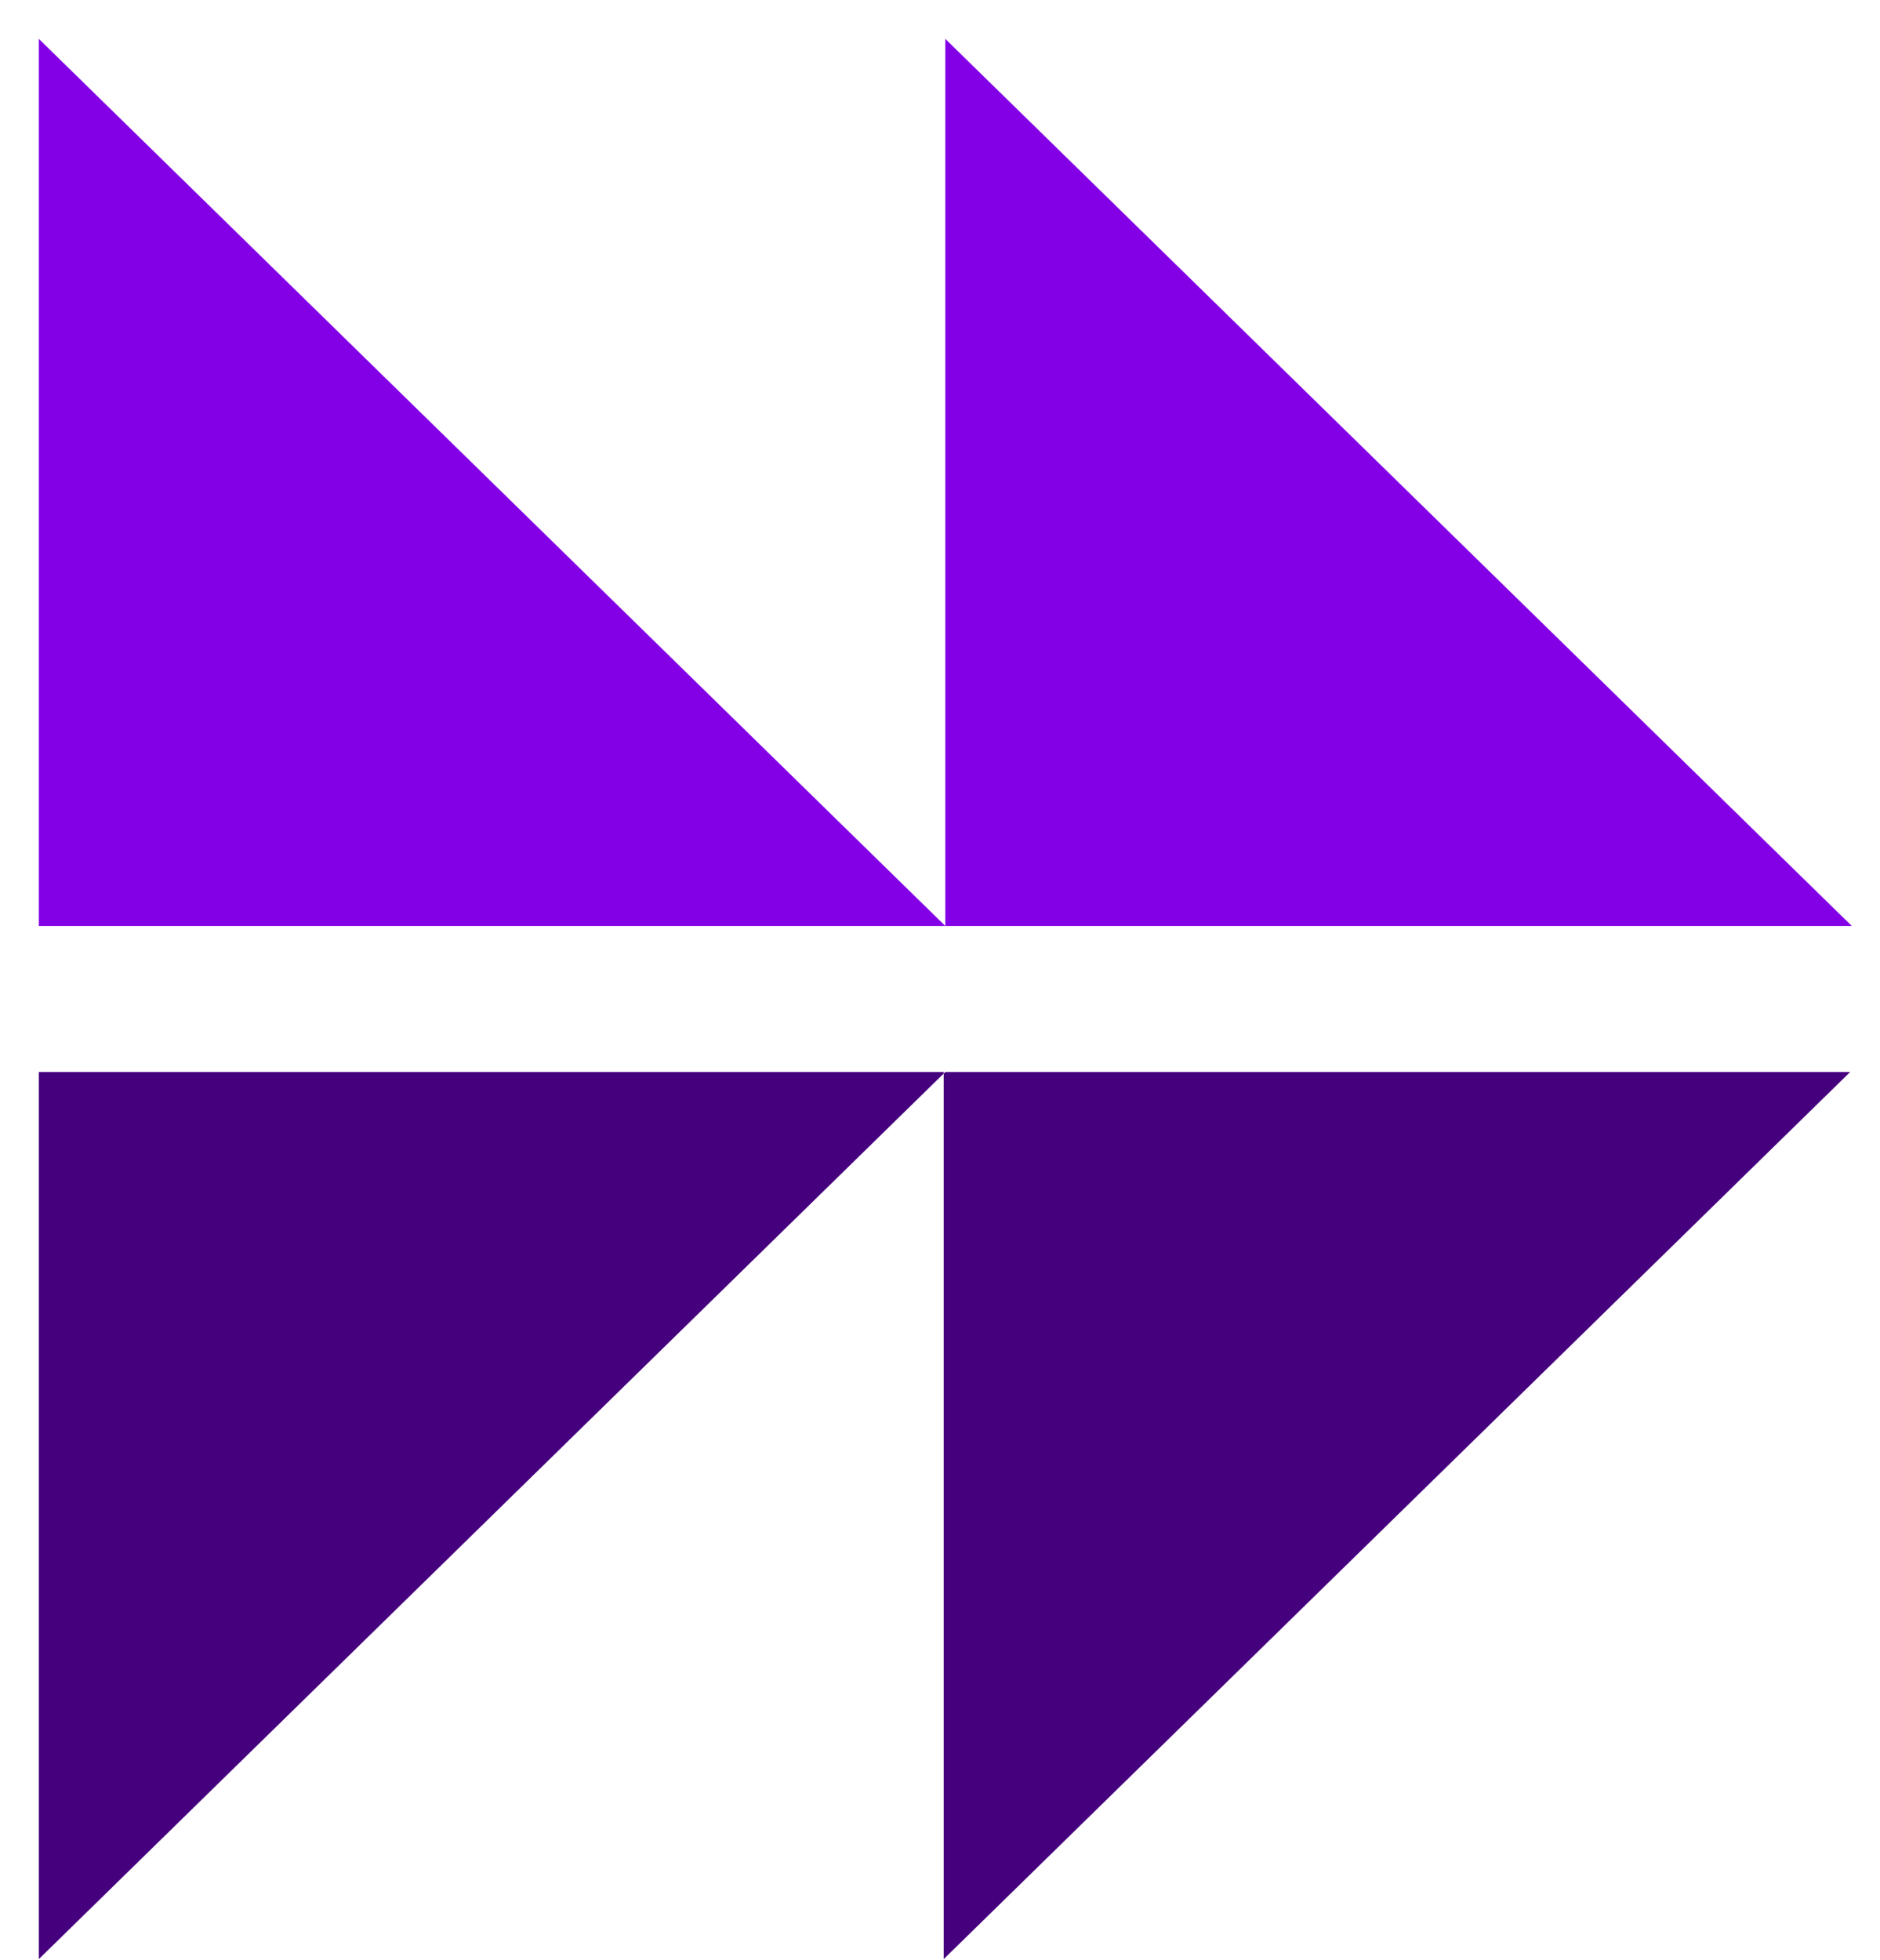 <svg width="47" height="49" viewBox="0 0 47 49" fill="none" xmlns="http://www.w3.org/2000/svg">
<path fill-rule="evenodd" clip-rule="evenodd" d="M23.632 23.145V0.971L46.294 23.145H23.632ZM0.97 23.145H23.632L0.97 0.971V23.145Z" fill="#8300E6"/>
<path fill-rule="evenodd" clip-rule="evenodd" d="M23.592 26.796H46.254L23.592 48.971V26.835L23.632 26.796H23.592V26.796ZM23.592 26.796H0.97V48.971L23.592 26.835V26.796Z" fill="#45007E"/>
</svg>
